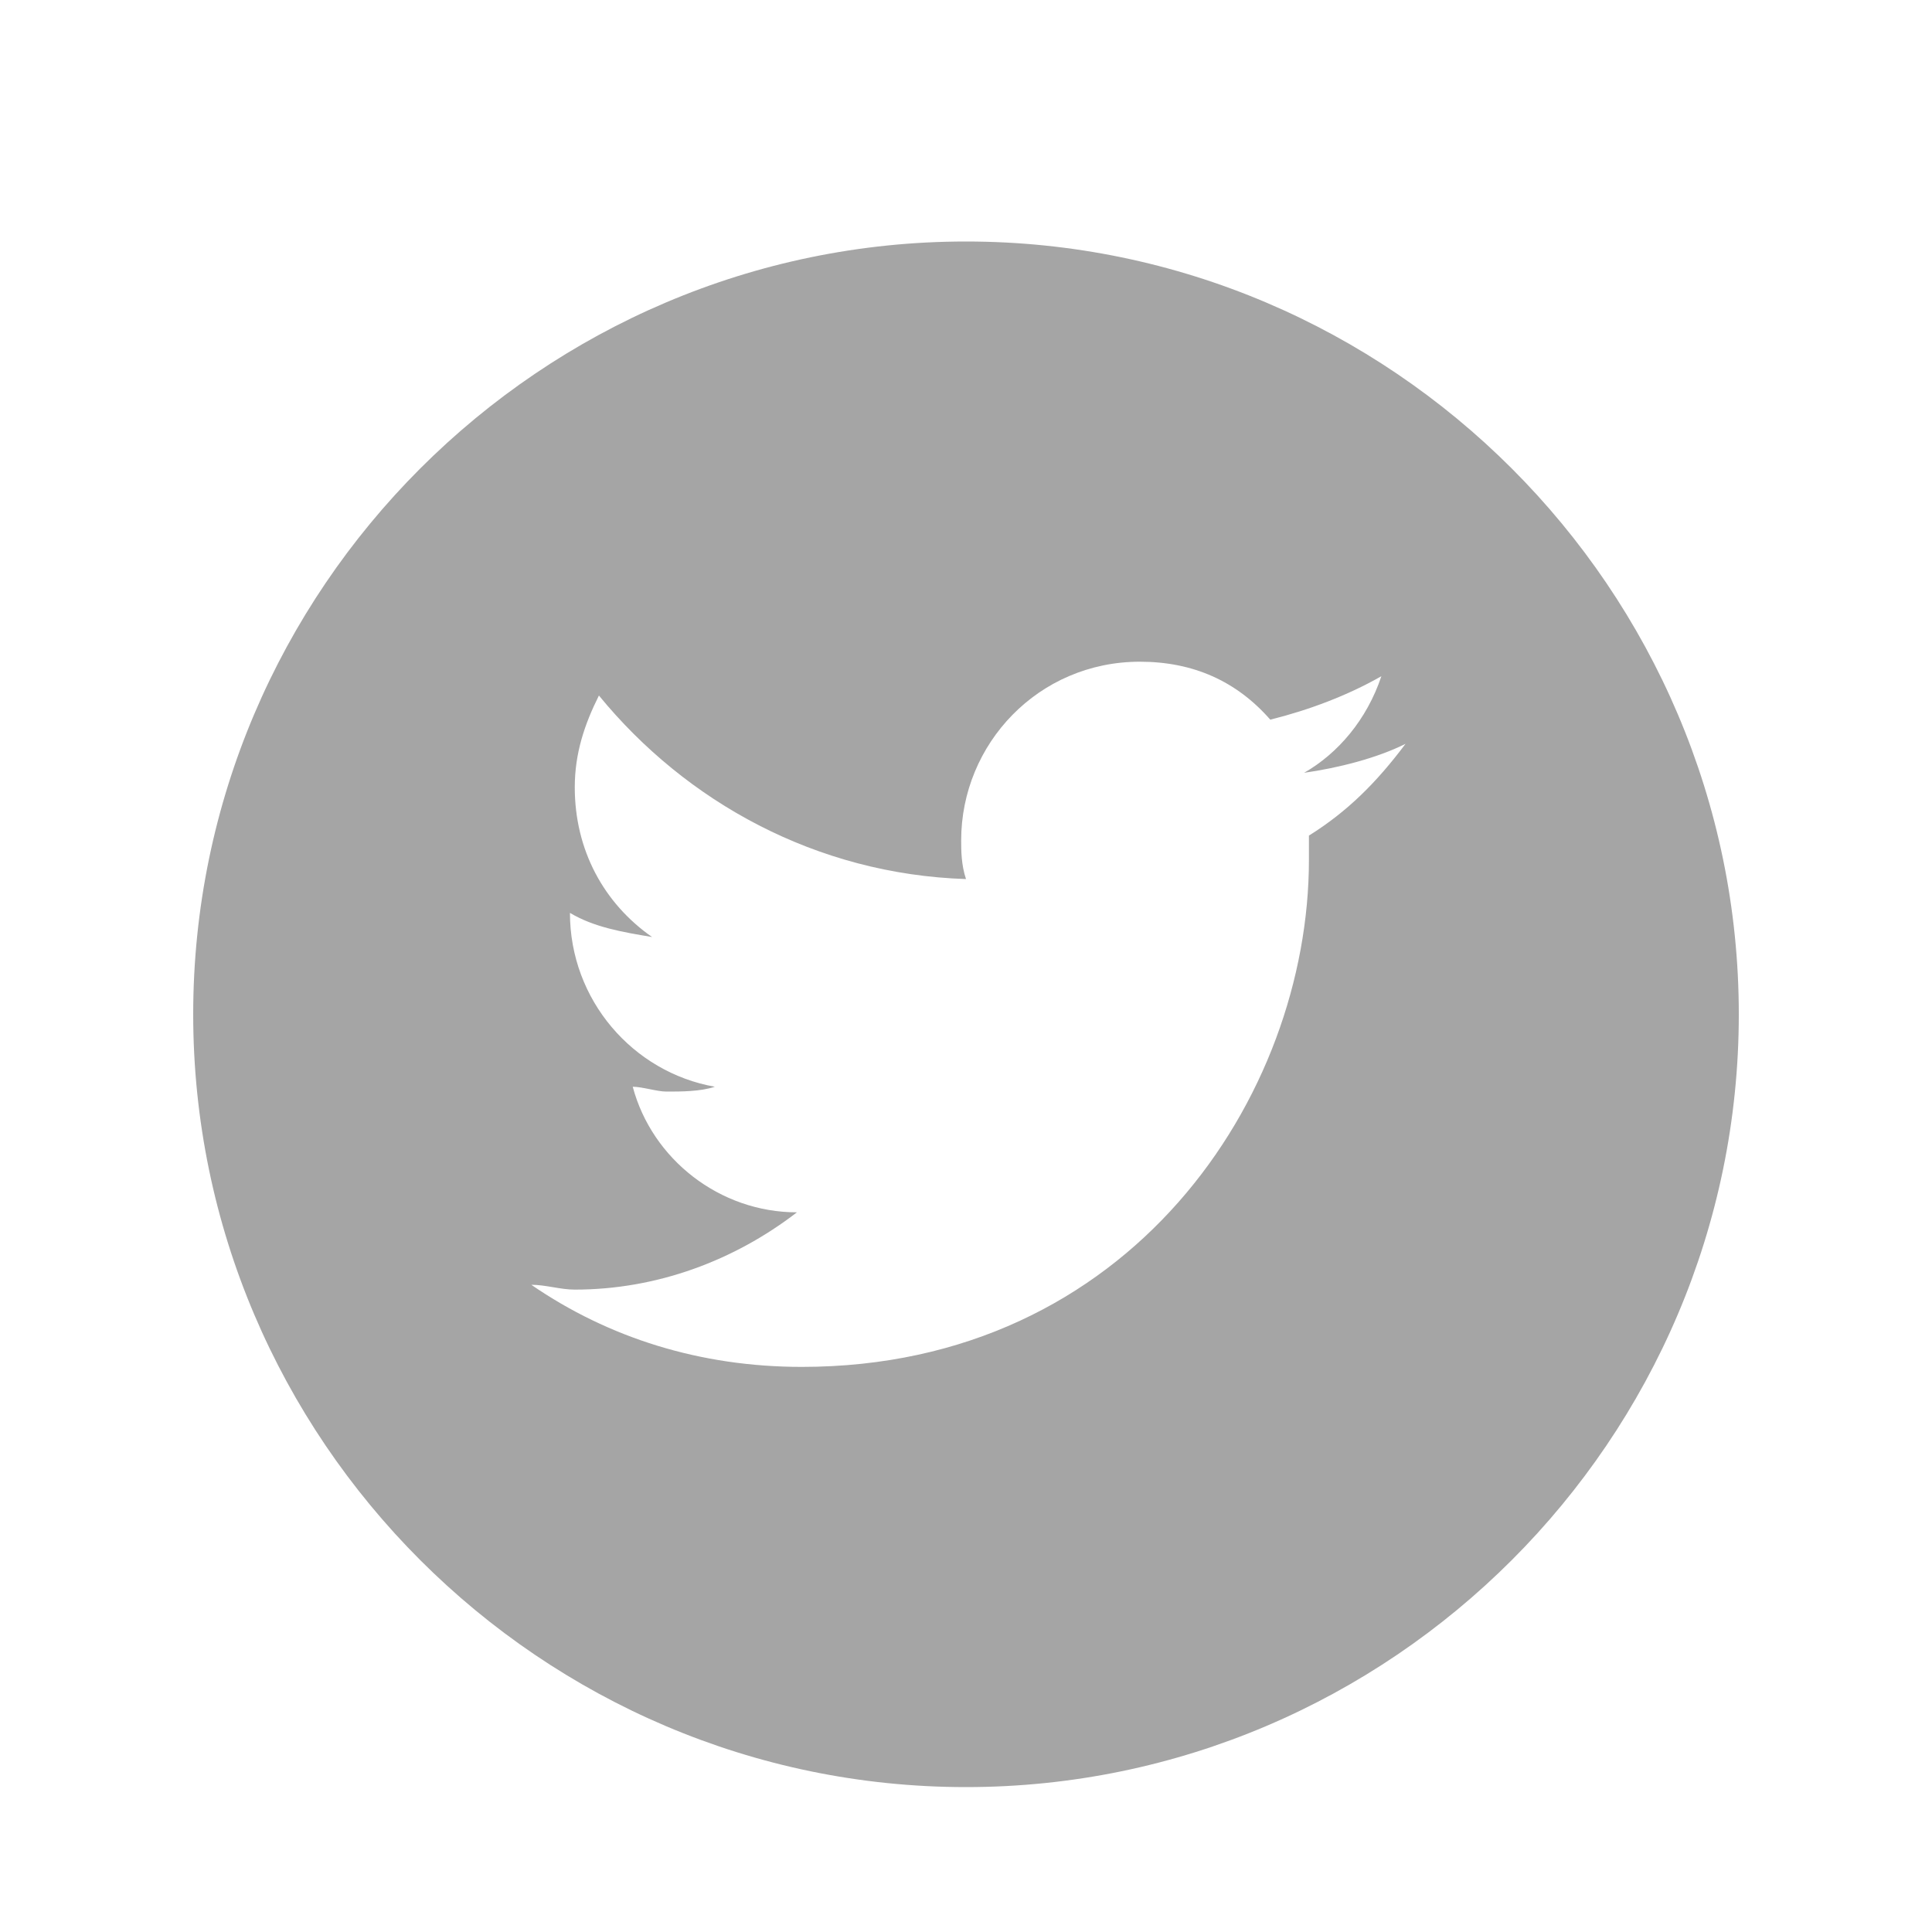 <?xml version="1.0" encoding="utf-8"?>
<!-- Generator: Adobe Illustrator 22.1.0, SVG Export Plug-In . SVG Version: 6.00 Build 0)  -->
<svg version="1.1" id="レイヤー_1" xmlns="http://www.w3.org/2000/svg" xmlns:xlink="http://www.w3.org/1999/xlink" x="0px"
	 y="0px" viewBox="0 0 40 40" style="enable-background:new 0 0 40 40;" xml:space="preserve">
<style type="text/css">
	.st0{fill:#A5A5A5;}
	.st1{fill:#73A9BF;}
	.st2{fill:#506089;}
	.st3{fill:#C16B6B;}
	.st4{fill:#897874;}
	.st5{fill:#707070;}
	.st6{fill:#666666;}
</style>
<g>
	<g>
		<path class="st0" d="M20,5C11.2,5,4,12.2,4,21c0,8.8,7.2,16,16,16c8.8,0,16-7.2,16-16C36,12.2,28.8,5,20,5z M27.1,17.3
			c0,0.2,0,0.3,0,0.5c0,4.9-3.7,10.5-10.5,10.5c-2.1,0-4-0.6-5.6-1.7c0.3,0,0.6,0.1,0.9,0.1c1.7,0,3.3-0.6,4.6-1.6
			c-1.6,0-3-1.1-3.4-2.6c0.2,0,0.5,0.1,0.7,0.1c0.3,0,0.7,0,1-0.1c-1.7-0.3-3-1.8-3-3.6c0,0,0,0,0,0c0.5,0.3,1.1,0.4,1.7,0.5
			c-1-0.7-1.6-1.8-1.6-3.1c0-0.7,0.2-1.3,0.5-1.9c1.8,2.2,4.5,3.7,7.6,3.8c-0.1-0.3-0.1-0.6-0.1-0.8c0-2,1.6-3.7,3.7-3.7
			c1.1,0,2,0.4,2.7,1.2c0.8-0.2,1.6-0.5,2.3-0.9c-0.3,0.9-0.9,1.6-1.6,2c0.7-0.1,1.5-0.3,2.1-0.6C28.5,16.2,27.9,16.8,27.1,17.3z"/>
	</g>
</g>
</svg>
